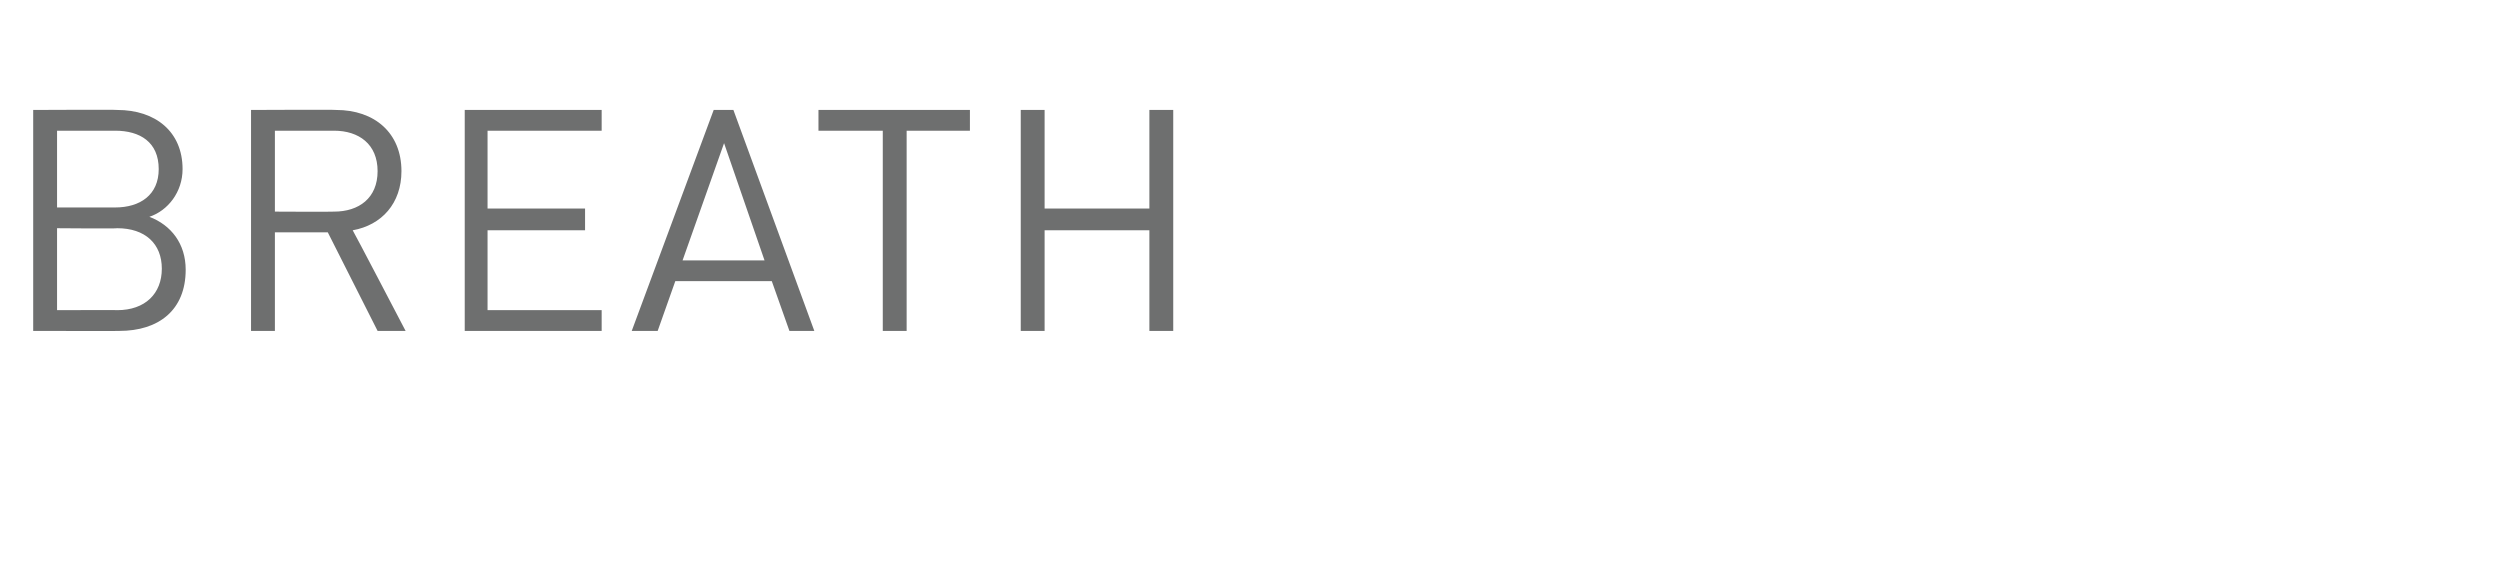 <?xml version="1.0" standalone="no"?><!DOCTYPE svg PUBLIC "-//W3C//DTD SVG 1.1//EN" "http://www.w3.org/Graphics/SVG/1.1/DTD/svg11.dtd"><svg xmlns="http://www.w3.org/2000/svg" version="1.1" width="241px" height="56.1px" viewBox="0 -9 241 56.1" style="top:-9px"><desc>Breath</desc><defs/><g id="Polygon118770"><path d="m11.5 22.9c.05.02-8.3 0-8.3 0l0-21.3c0 0 8.08-.04 8.1 0c3.7 0 6.3 2.1 6.3 5.7c0 2.2-1.4 4-3.2 4.6c2.1.8 3.5 2.6 3.5 5.1c0 3.9-2.6 5.9-6.4 5.9zm-.2-9.9c.04.05-5.8 0-5.8 0l0 7.9c0 0 5.84-.02 5.8 0c2.7 0 4.3-1.6 4.3-4c0-2.4-1.6-3.9-4.3-3.9zm-.2-9.4c0 0-5.6 0-5.6 0l0 7.4c0 0 5.6.01 5.6 0c2.4 0 4.2-1.2 4.2-3.7c0-2.6-1.8-3.7-4.2-3.7zm25.3 19.3l-4.8-9.5l-5.1 0l0 9.5l-2.3 0l0-21.3c0 0 8.17-.04 8.2 0c3.7 0 6.3 2.2 6.3 5.9c0 3.1-1.9 5.2-4.7 5.7c.05.03 5.1 9.7 5.1 9.7l-2.7 0zm-4.2-19.3c-.04 0-5.7 0-5.7 0l0 7.8c0 0 5.66.03 5.7 0c2.4 0 4.2-1.3 4.2-3.9c0-2.6-1.8-3.9-4.2-3.9zm12.6 19.3l0-21.3l13.2 0l0 2l-11 0l0 7.5l9.4 0l0 2.1l-9.4 0l0 7.7l11 0l0 2l-13.2 0zm31.3 0l-1.7-4.8l-9.3 0l-1.7 4.8l-2.5 0l7.9-21.3l1.9 0l7.8 21.3l-2.4 0zm-6.3-18.1l-4 11.3l7.9 0l-3.9-11.3zm17.6-1.2l0 19.3l-2.3 0l0-19.3l-6.2 0l0-2l14.6 0l0 2l-6.1 0zm23.4 19.3l0-9.7l-10.1 0l0 9.7l-2.3 0l0-21.3l2.3 0l0 9.5l10.1 0l0-9.5l2.3 0l0 21.3l-2.3 0z" stroke="none" fill="#6e6f6f"/></g></svg>